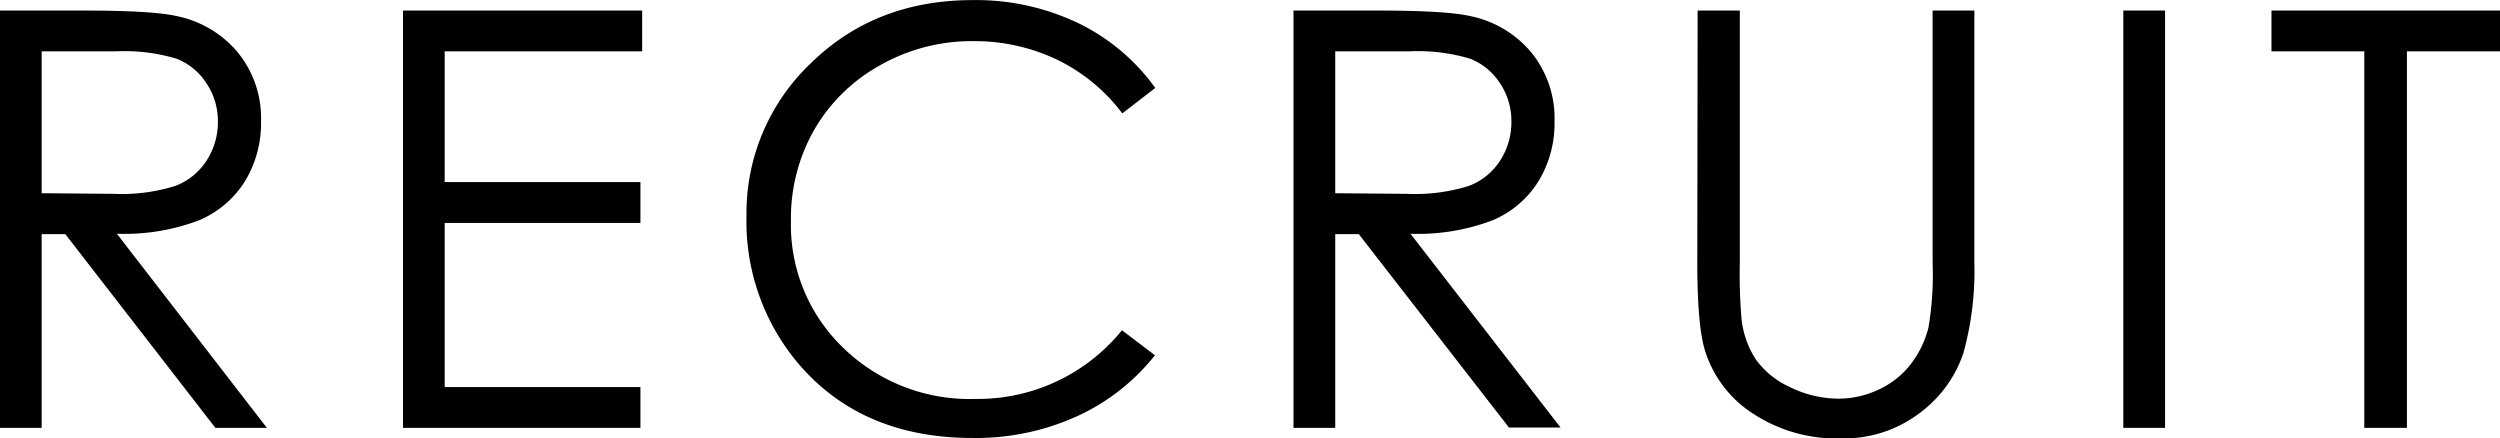 <svg id="レイヤー_1" data-name="レイヤー 1" xmlns="http://www.w3.org/2000/svg" viewBox="0 0 286.84 50.3"><path d="M6.38,1.2h9.54c5.31,0,8.92.21,10.8.65A12.32,12.32,0,0,1,33.66,6a11.93,11.93,0,0,1,2.67,7.9,12.84,12.84,0,0,1-1.84,6.88,11.47,11.47,0,0,1-5.26,4.48,24.15,24.15,0,0,1-9.44,1.55L37,49.08H31.09L13.87,26.85H11.16V49.08H6.38Zm4.78,4.68V22.16l8.25.07a20.67,20.67,0,0,0,7.09-.91,7.36,7.36,0,0,0,3.59-2.92,8.09,8.09,0,0,0,1.29-4.48,7.74,7.74,0,0,0-1.31-4.37,7.22,7.22,0,0,0-3.42-2.82,20.87,20.87,0,0,0-7-.85Z" transform="translate(-6.38 0.01)"/><path d="M52.62,1.2H80.06V5.88H57.4v15H79.86v4.69H57.4V44.4H79.86v4.68H52.62Z" transform="translate(-6.38 0.01)"/><path d="M138.93,10.08,135.15,13a20.63,20.63,0,0,0-7.5-6.17A22,22,0,0,0,118,4.71a21.28,21.28,0,0,0-10.61,2.75,19.77,19.77,0,0,0-7.57,7.39,20.47,20.47,0,0,0-2.69,10.44,19.56,19.56,0,0,0,6,14.61,20.78,20.78,0,0,0,15.15,5.86,21.27,21.27,0,0,0,16.83-7.88l3.78,2.87a24.16,24.16,0,0,1-8.94,7,28,28,0,0,1-12,2.49q-12.57,0-19.83-8.37a25.23,25.23,0,0,1-6.09-17.06A23.71,23.71,0,0,1,99.49,7.17Q106.86,0,118,0a27.22,27.22,0,0,1,12.11,2.65A23.48,23.48,0,0,1,138.93,10.08Z" transform="translate(-6.38 0.01)"/><path d="M154.79,1.2h9.54c5.32,0,8.92.21,10.81.65A12.33,12.33,0,0,1,182.07,6a11.93,11.93,0,0,1,2.67,7.9,12.76,12.76,0,0,1-1.84,6.88,11.4,11.4,0,0,1-5.25,4.48,24.15,24.15,0,0,1-9.44,1.55l17.22,22.23h-5.92L162.28,26.85h-2.7V49.08h-4.79Zm4.79,4.68V22.16l8.25.07a20.71,20.71,0,0,0,7.09-.91,7.4,7.4,0,0,0,3.59-2.92,8.08,8.08,0,0,0,1.28-4.48,7.73,7.73,0,0,0-1.3-4.37,7.22,7.22,0,0,0-3.42-2.82,20.94,20.94,0,0,0-7-.85Z" transform="translate(-6.38 0.01)"/><path d="M201.16,1.2H206V30.1a60.68,60.68,0,0,0,.19,6.42,10.59,10.59,0,0,0,1.66,4.73,9.87,9.87,0,0,0,4,3.2,12.62,12.62,0,0,0,5.43,1.28,10.75,10.75,0,0,0,4.56-1,10,10,0,0,0,3.65-2.8,11.51,11.51,0,0,0,2.15-4.33,36.41,36.41,0,0,0,.48-7.49V1.2h4.79V30.1a35.36,35.36,0,0,1-1.25,10.37,14.11,14.11,0,0,1-5,6.89,14.36,14.36,0,0,1-9.1,2.93,17.41,17.41,0,0,1-9.93-2.77A13.3,13.3,0,0,1,202,40.2c-.58-1.87-.88-5.23-.88-10.1Z" transform="translate(-6.38 0.01)"/><path d="M250,1.2h4.79V49.08H250Z" transform="translate(-6.38 0.01)"/><path d="M267,5.88V1.2h26.23V5.88H282.54v43.2h-4.89V5.88Z" transform="translate(-6.38 0.01)"/></svg>